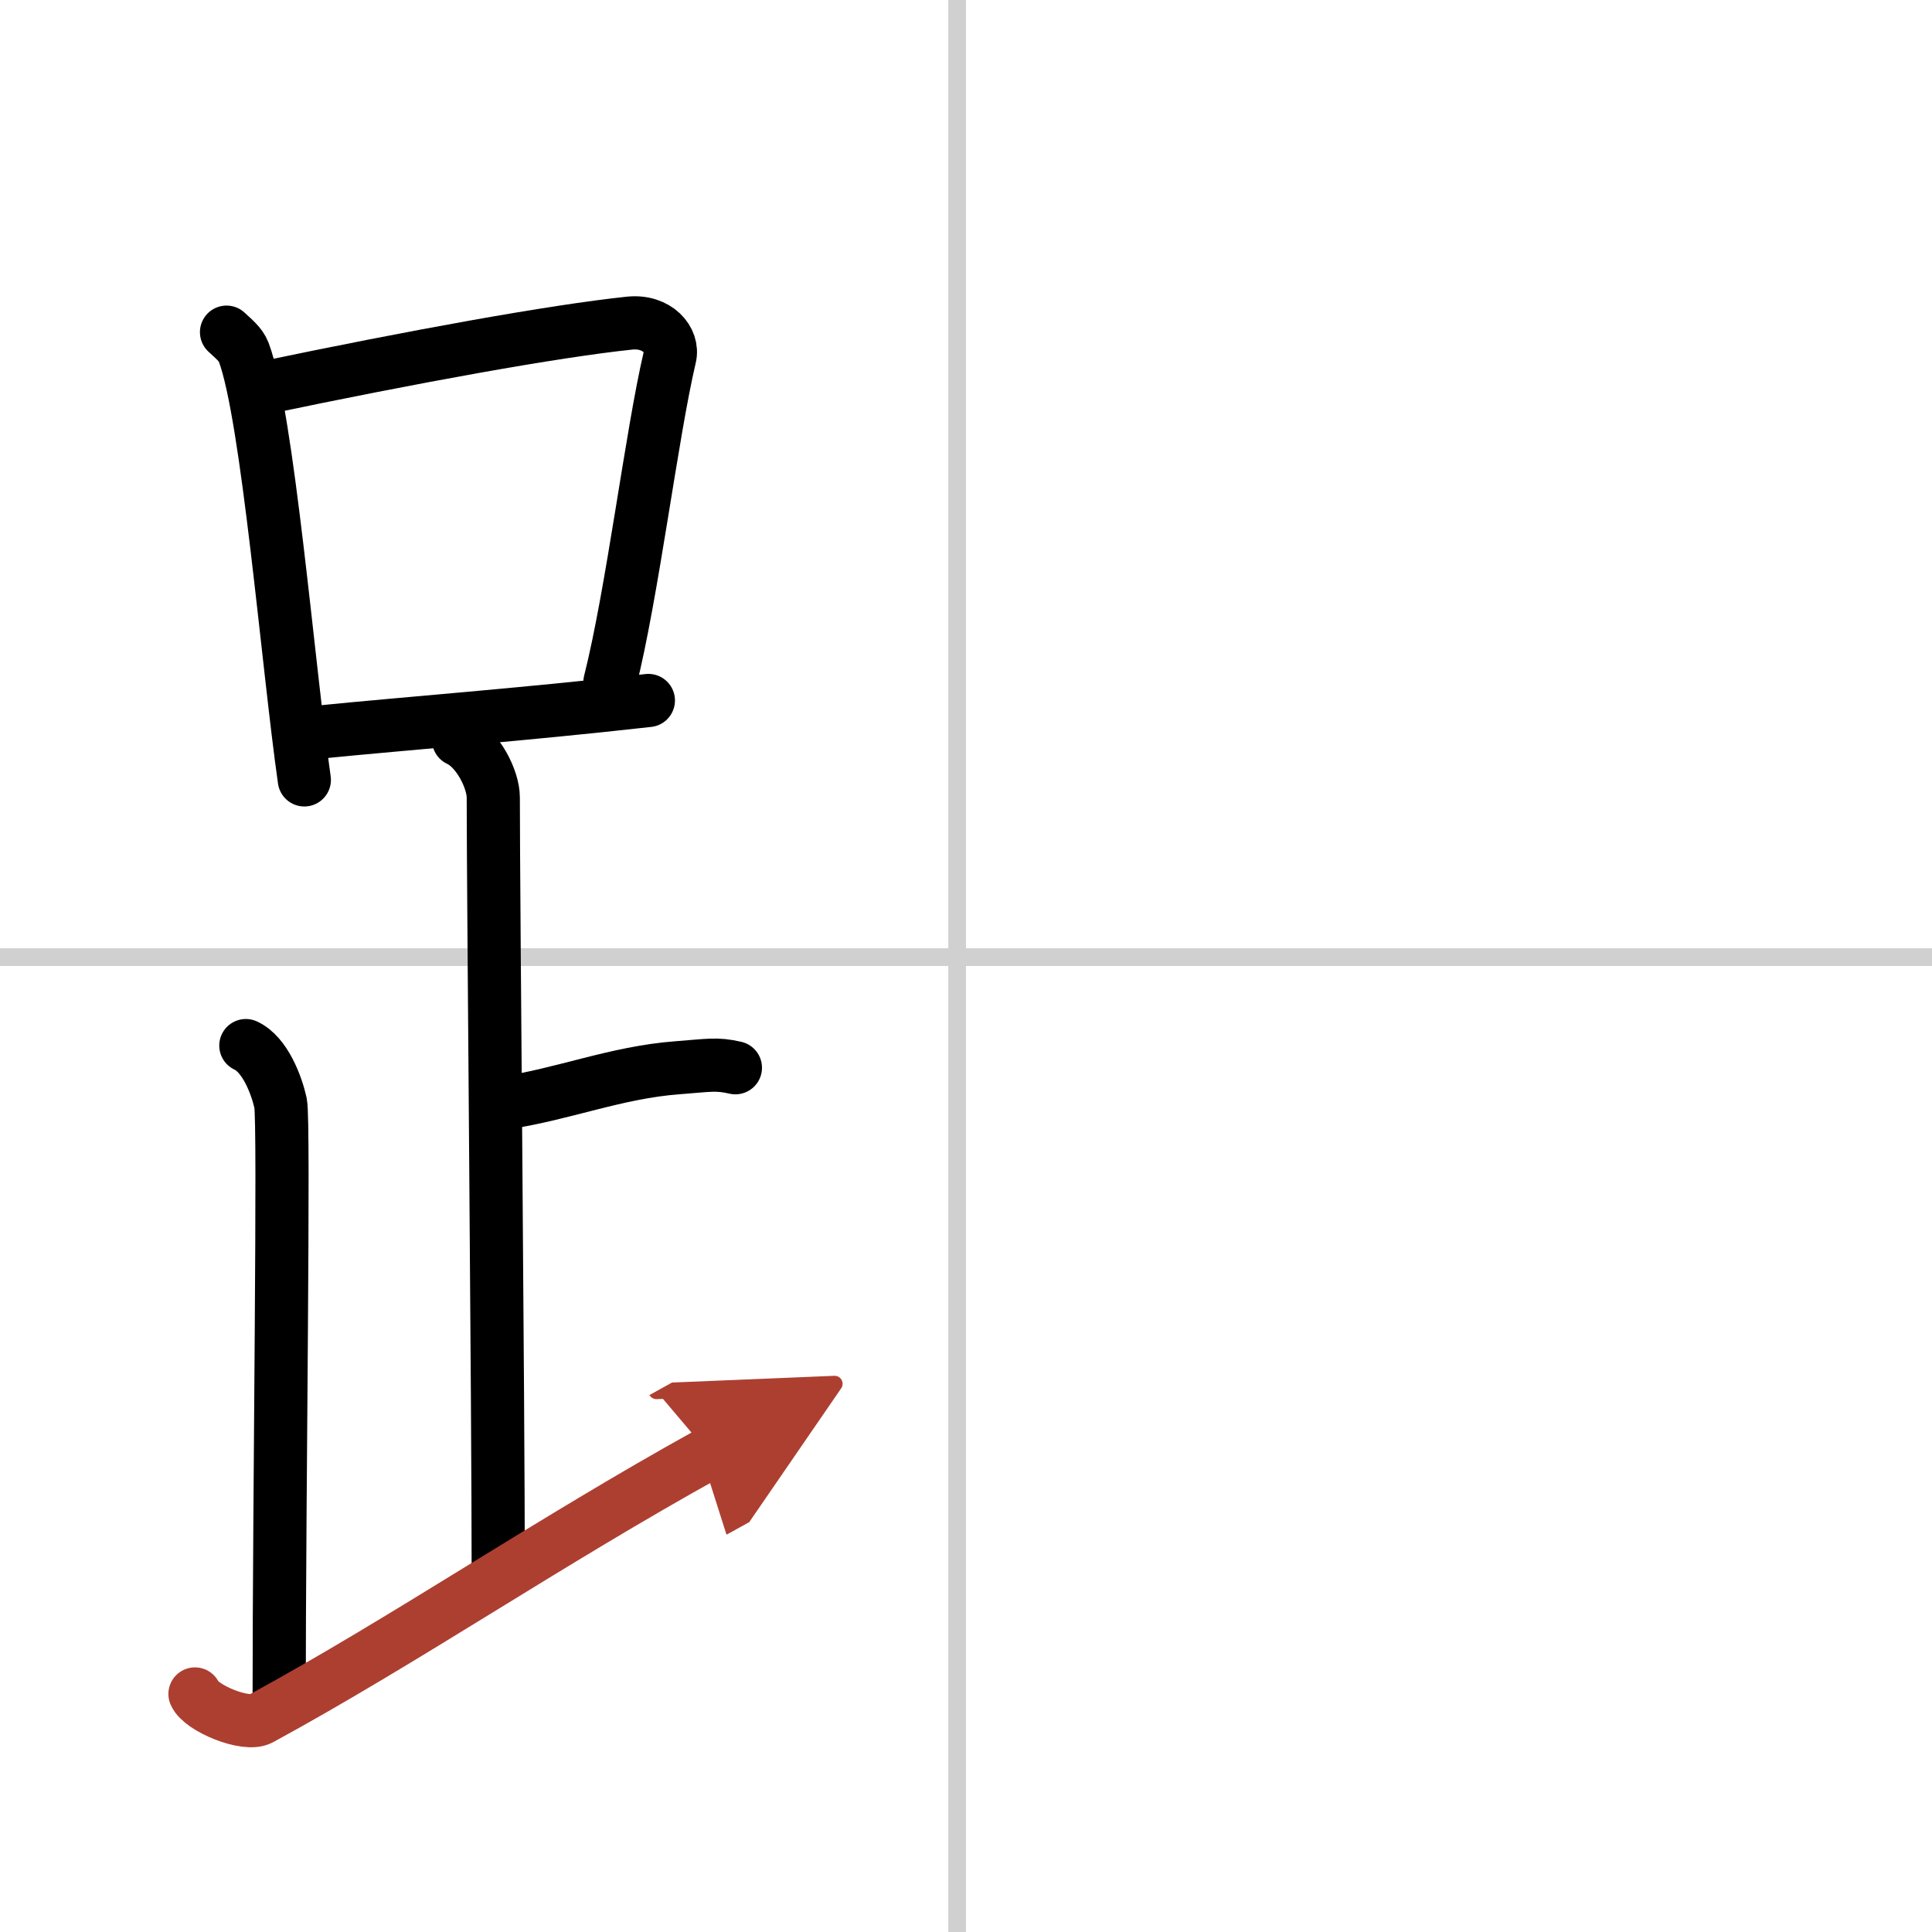 <svg width="400" height="400" viewBox="0 0 109 109" xmlns="http://www.w3.org/2000/svg"><defs><marker id="a" markerWidth="4" orient="auto" refX="1" refY="5" viewBox="0 0 10 10"><polyline points="0 0 10 5 0 10 1 5" fill="#ad3f31" stroke="#ad3f31"/></marker></defs><g fill="none" stroke="#000" stroke-linecap="round" stroke-linejoin="round" stroke-width="3"><rect width="100%" height="100%" fill="#fff" stroke="#fff"/><line x1="54" x2="54" y2="109" stroke="#d0d0d0" stroke-width="1"/><line x2="109" y1="54" y2="54" stroke="#d0d0d0" stroke-width="1"/><path d="m12.78 18.74c0.39 0.37 0.79 0.67 0.97 1.13 1.36 3.62 2.49 17.62 3.42 24.13"/><path d="m14.72 21.92c8.63-1.81 16.53-3.24 20.8-3.69 1.56-0.16 2.5 0.96 2.27 1.91-1.03 4.38-2.11 13.33-3.38 18.35"/><path d="m17.84 41.32c5.4-0.54 11.34-0.97 18.74-1.8"/><path d="m25.87 41.74c1.09 0.5 1.96 2.23 1.96 3.25 0 5.51 0.28 34.01 0.28 44"/><path d="m28.38 62.24c3.37-0.49 6.37-1.74 9.85-2 1.74-0.13 2.18-0.25 3.26 0"/><path d="m13.87 58.99c1.09 0.5 1.74 2.25 1.96 3.25s-0.08 22.01-0.08 33.76"/><path d="M11,95.57c0.34,0.8,2.87,1.85,3.7,1.4C22.91,92.5,30.94,87,40,81.99" marker-end="url(#a)" stroke="#ad3f31"/></g></svg>
